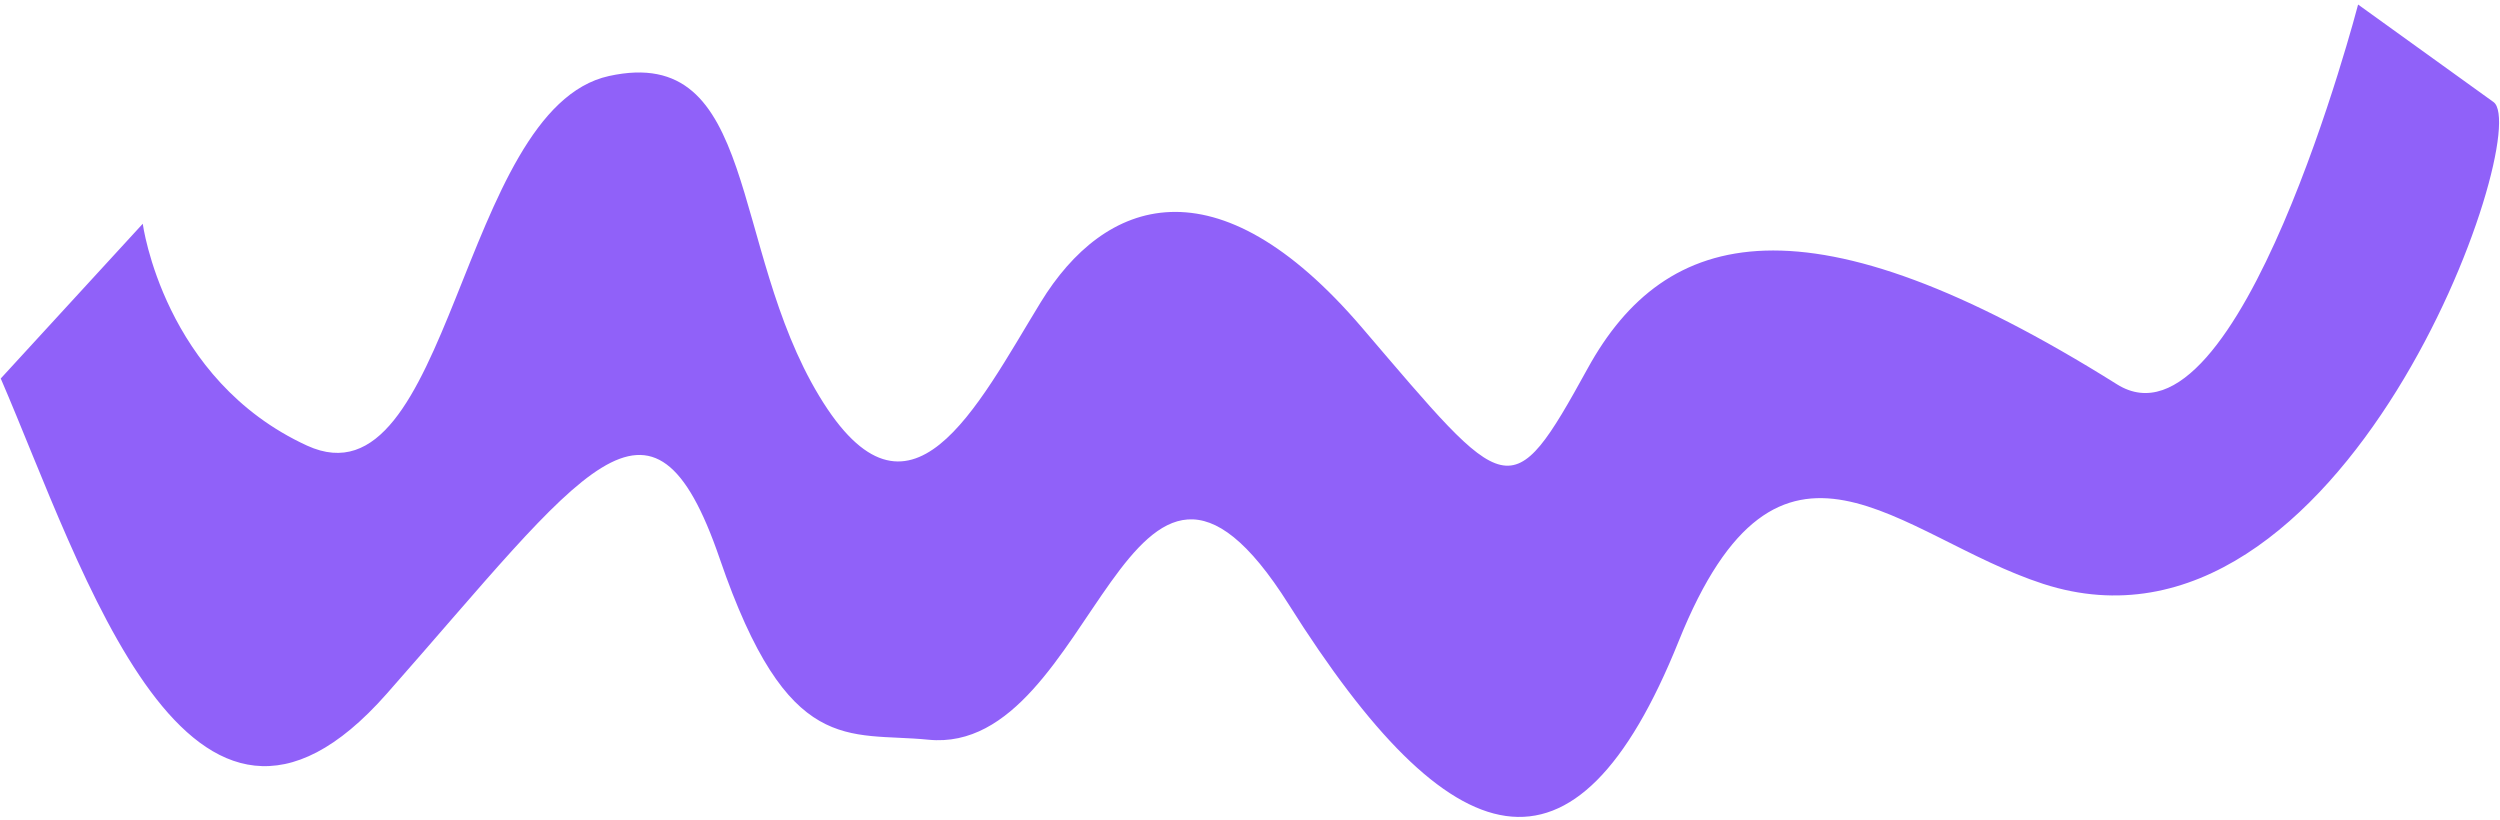 <?xml version="1.0" encoding="UTF-8"?> <svg xmlns="http://www.w3.org/2000/svg" width="430" height="141" viewBox="0 0 430 141" fill="none"><path d="M0.129 65.103C14.265 97.85 32.592 157.783 66.508 119.335C100.425 80.888 112.058 61.867 123.797 96.1C135.539 130.354 145.858 125.856 159.677 127.229C188.631 130.123 193.784 59.716 221.676 103.982C249.579 148.257 270.93 154.584 288.745 110.255C306.125 67.003 326.496 92.329 351.447 100.432C403.174 117.188 435.979 22.659 428.88 17.548L405.593 0.782C405.593 0.782 385.18 79.318 364.123 66.103C310.821 32.691 286.43 39.107 273.087 63.356C259.752 87.592 259.397 85.739 234.271 56.364C209.155 26.996 189.936 34.115 178.988 52.015C168.033 69.927 156.409 93.798 140.908 68.123C125.399 42.461 130.489 7.426 104.744 13.074C79.01 18.731 77.526 87.978 52.819 76.648C28.12 65.307 24.554 38.485 24.554 38.485L0.129 65.103Z" fill="#9061F9"></path></svg> 